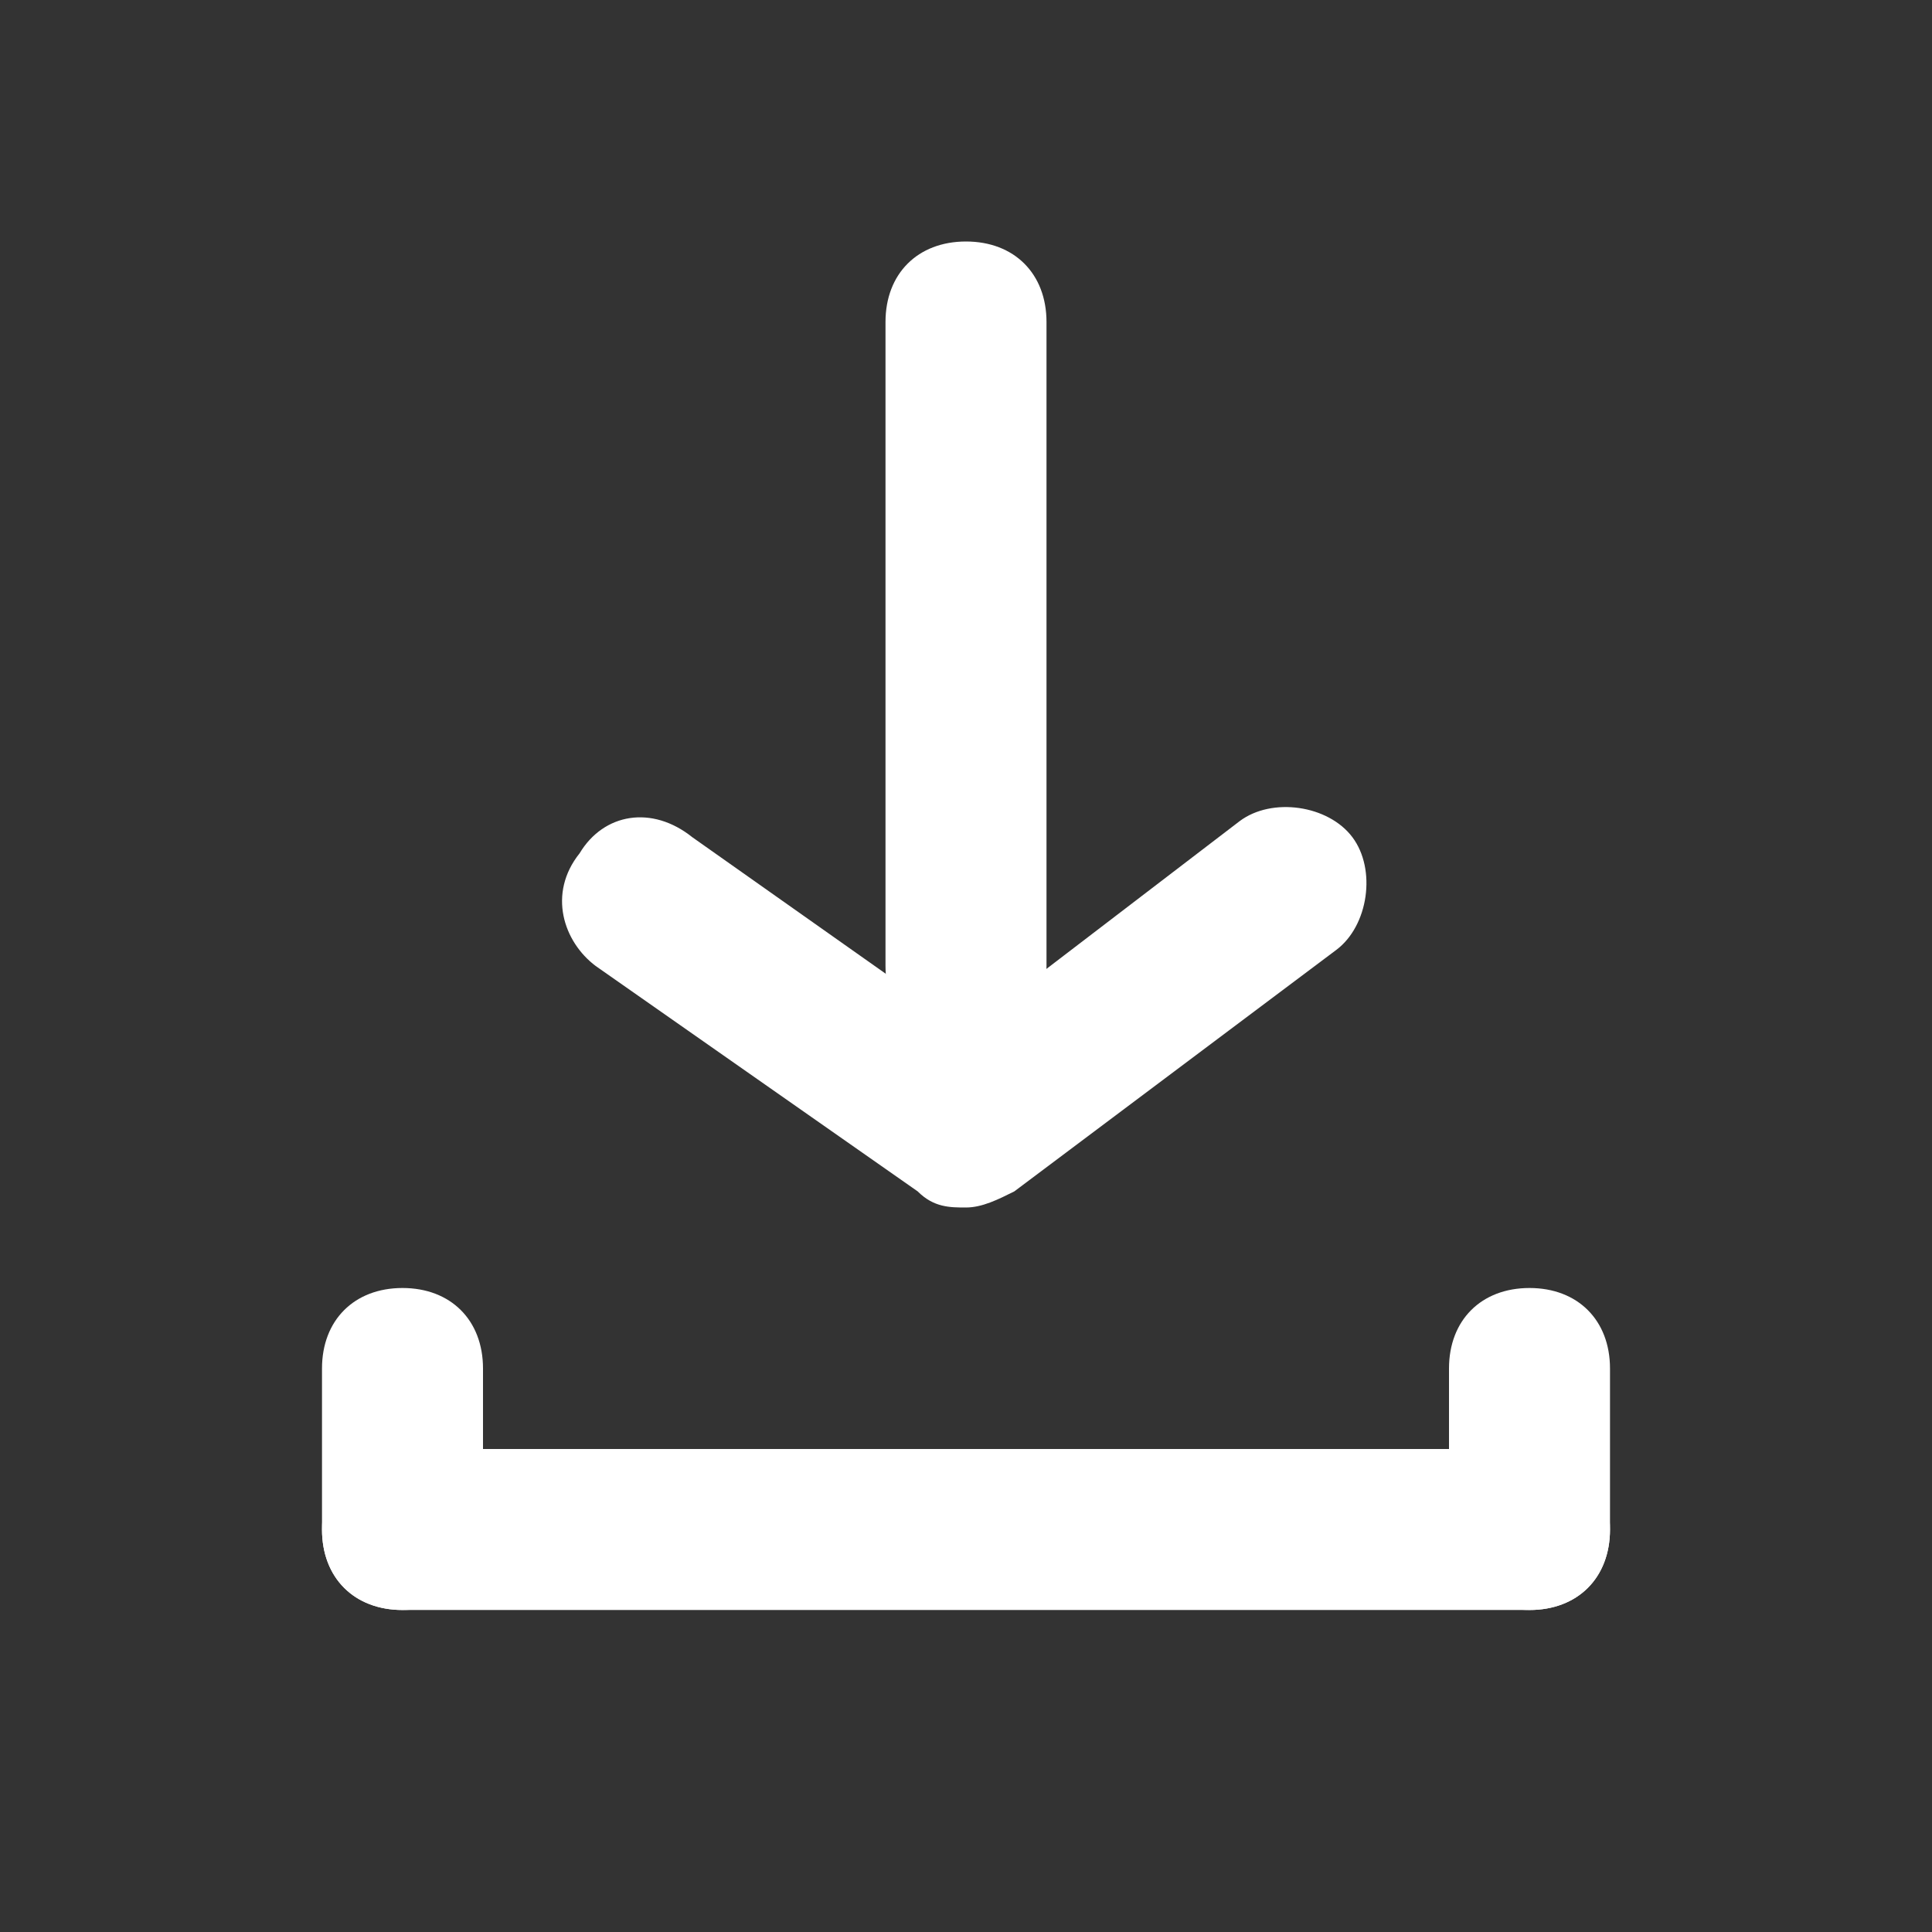 <?xml version="1.0" encoding="UTF-8"?>
<svg xmlns="http://www.w3.org/2000/svg" version="1.1" viewBox="0 0 24 24">
  <rect x="0" y="0" width="24" height="24" fill="#333333" stroke="none"/>
  <defs>
    <style>
      .cls-1 {
        fill: #fff;
      }
    </style>
  </defs>
  <!-- Generator: Adobe Illustrator 28.7.3, SVG Export Plug-In . SVG Version: 1.2.0 Build 164)  -->
  <g>
    <g id="download">
      <g>
        <path class="cls-1" d="M5,18h14c.6,0,1,.4,1,1h0c0,.6-.4,1-1,1H5c-.6,0-1-.4-1-1h0c0-.6.4-1,1-1Z"/>
        <path class="cls-1" d="M4,19v-2c0-.6.4-1,1-1h0c.6,0,1,.4,1,1v2c0,.6-.4,1-1,1h0c-.6,0-1-.4-1-1Z"/>
        <path class="cls-1" d="M18,19v-2c0-.6.4-1,1-1h0c.6,0,1,.4,1,1v2c0,.6-.4,1-1,1h0c-.6,0-1-.4-1-1Z"/>
        <path class="cls-1" d="M12,15c-.2,0-.4,0-.6-.2l-4-2.8c-.4-.3-.6-.9-.2-1.4.3-.5.9-.6,1.4-.2,0,0,0,0,0,0l3.4,2.4,3.4-2.6c.4-.3,1.1-.2,1.4.2.3.4.2,1.1-.2,1.4l-4,3c-.2.1-.4.2-.6.2Z"/>
        <path class="cls-1" d="M12,13c-.6,0-1-.4-1-1V4c0-.6.4-1,1-1s1,.4,1,1v8c0,.6-.4,1-1,1Z"/>
      </g>
    </g>
  </g>
</svg>